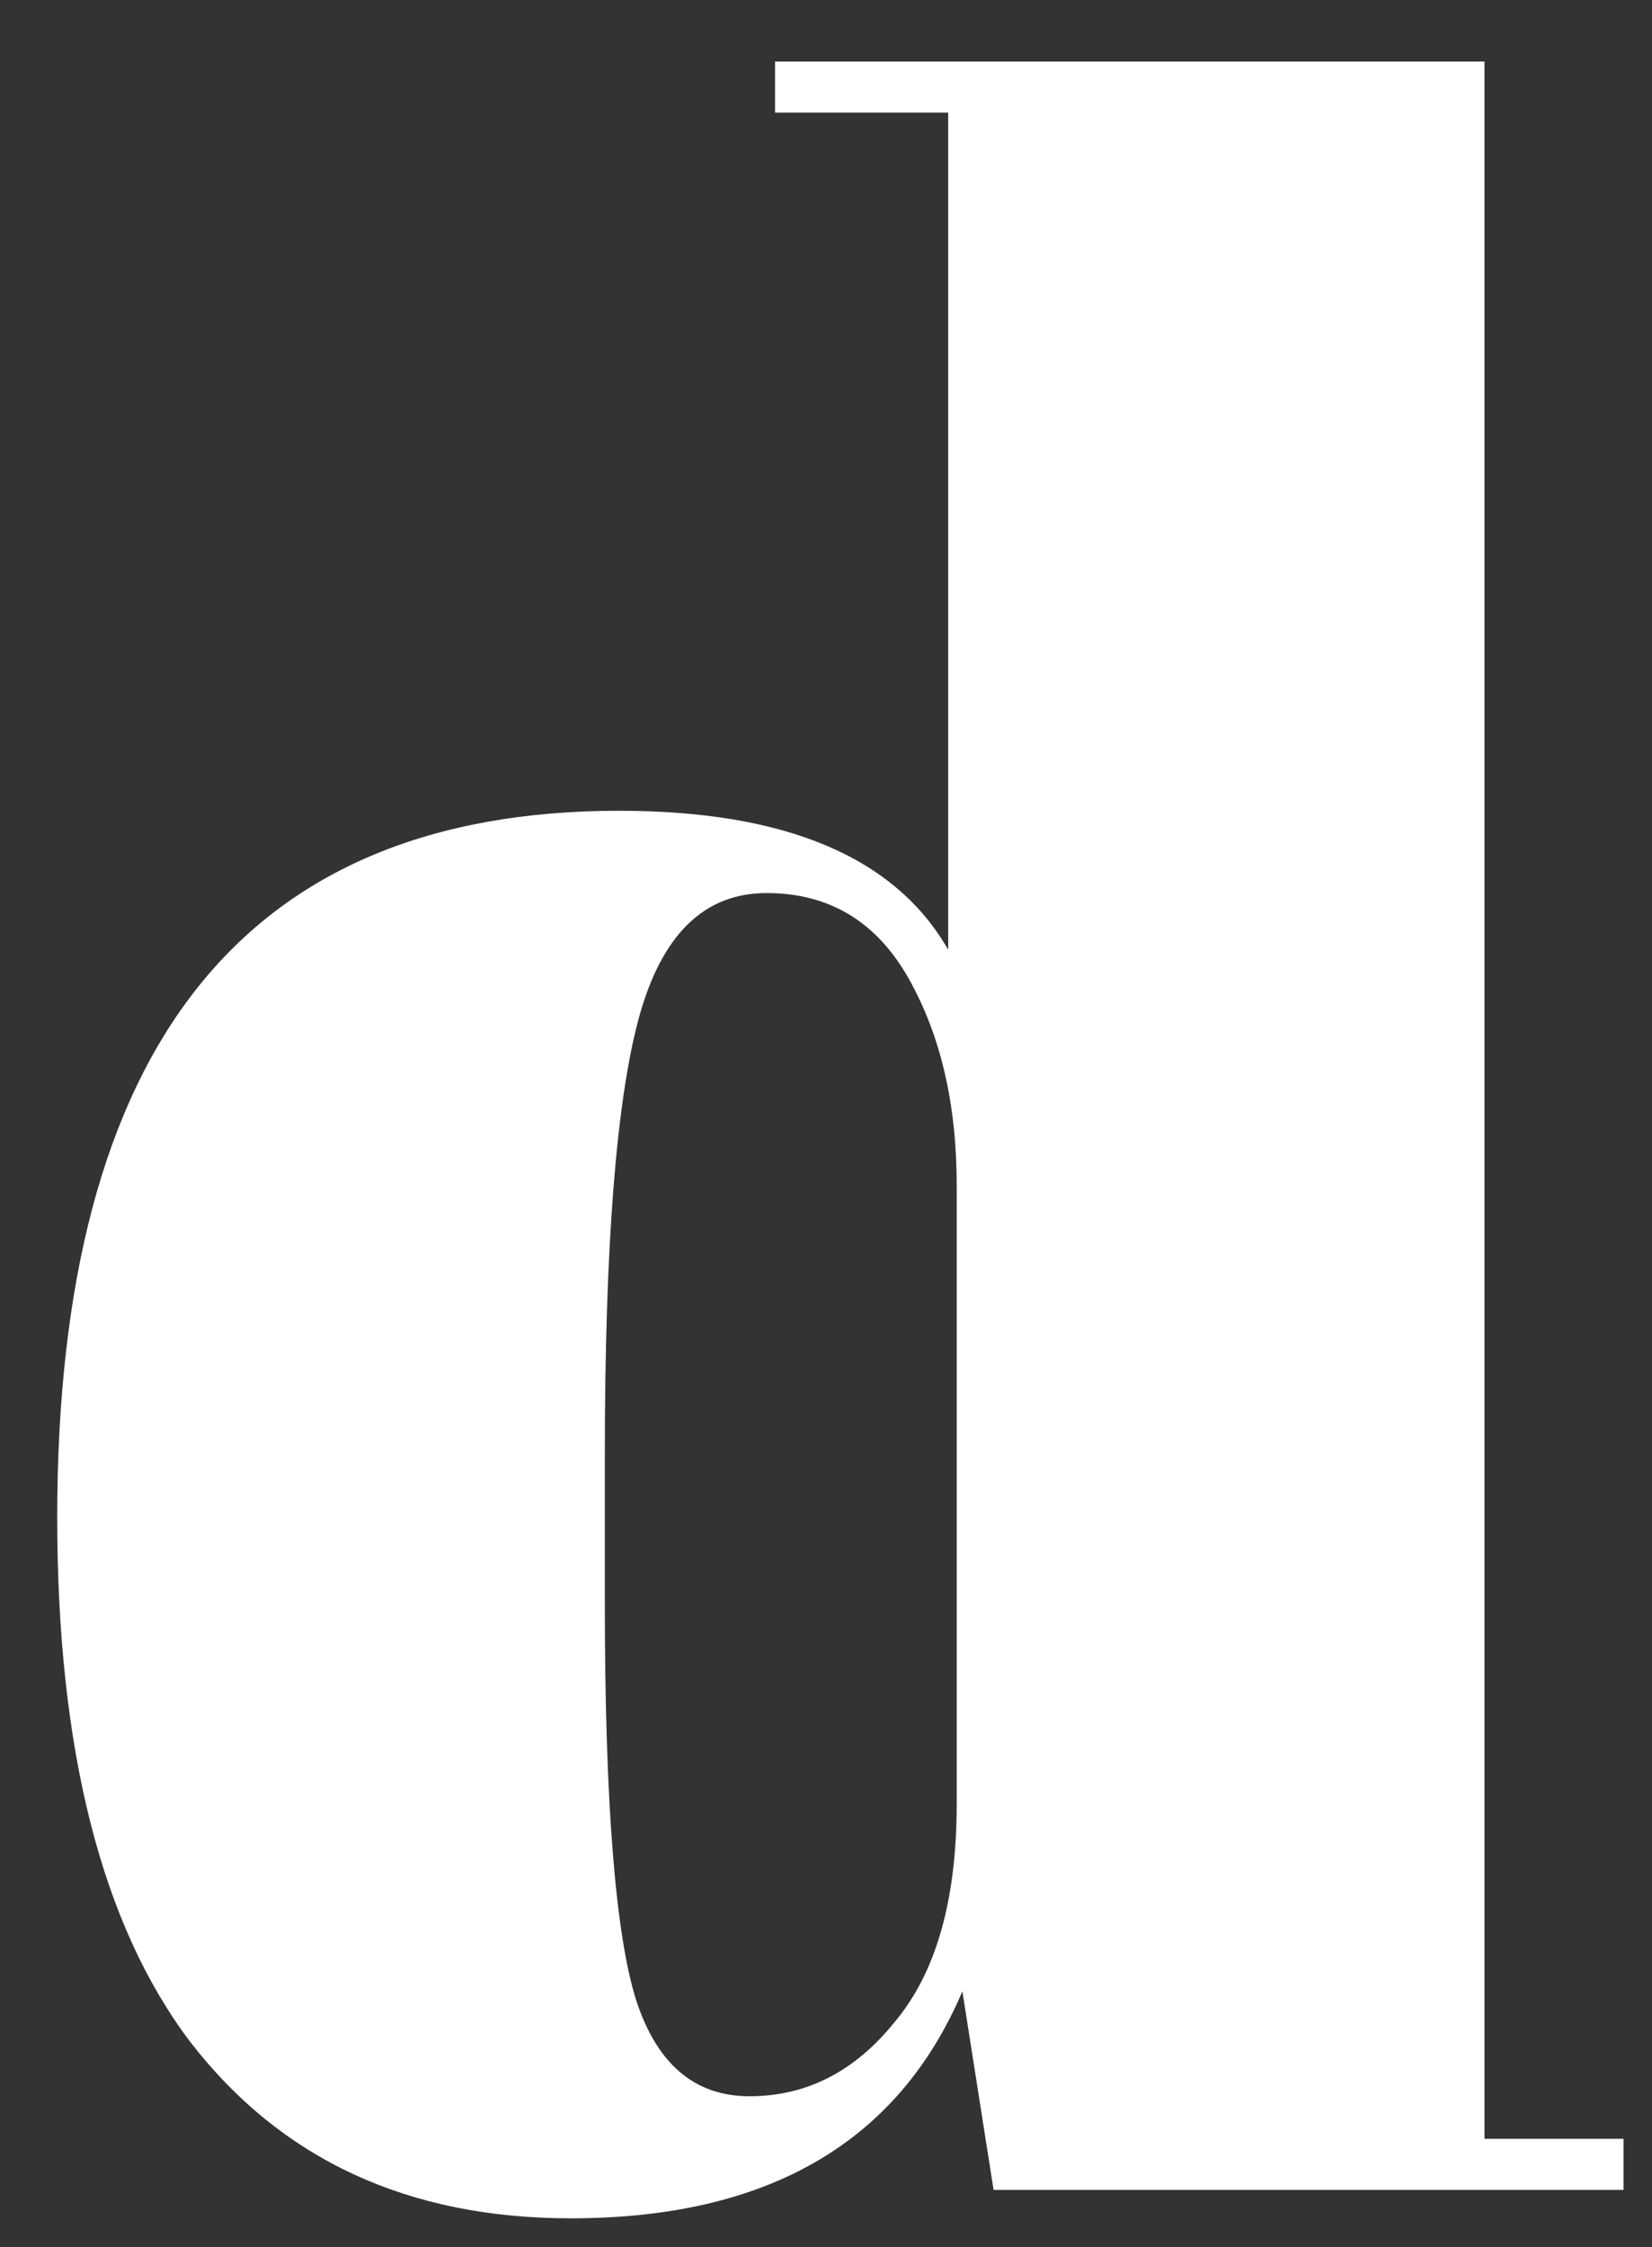 <svg width="25" height="34" viewBox="0 0 25 34" fill="none" xmlns="http://www.w3.org/2000/svg">
<rect x="0" y="0" width="25" height="34" fill="#333333" stroke="none"/>
<path d="M9.153 24.248C9.153 27.253 9.311 29.257 9.625 30.259C9.94 31.233 10.513 31.719 11.343 31.719C12.202 31.719 12.932 31.347 13.533 30.603C14.163 29.858 14.478 28.756 14.478 27.296V17.936C14.478 16.705 14.234 15.66 13.748 14.801C13.261 13.942 12.545 13.513 11.601 13.513C10.656 13.513 10.012 14.143 9.668 15.402C9.325 16.662 9.153 18.866 9.153 22.015V24.248ZM15.036 33.136L14.564 30.131C13.59 32.421 11.615 33.566 8.638 33.566C6.176 33.566 4.258 32.678 2.884 30.903C1.538 29.128 0.866 26.481 0.866 22.959C0.866 15.832 3.7 12.268 9.368 12.268C11.887 12.268 13.547 12.969 14.349 14.371V1.704H11.729V0.931H22.465V32.363H24.569V33.136H15.036Z" fill="white"/>
</svg>
